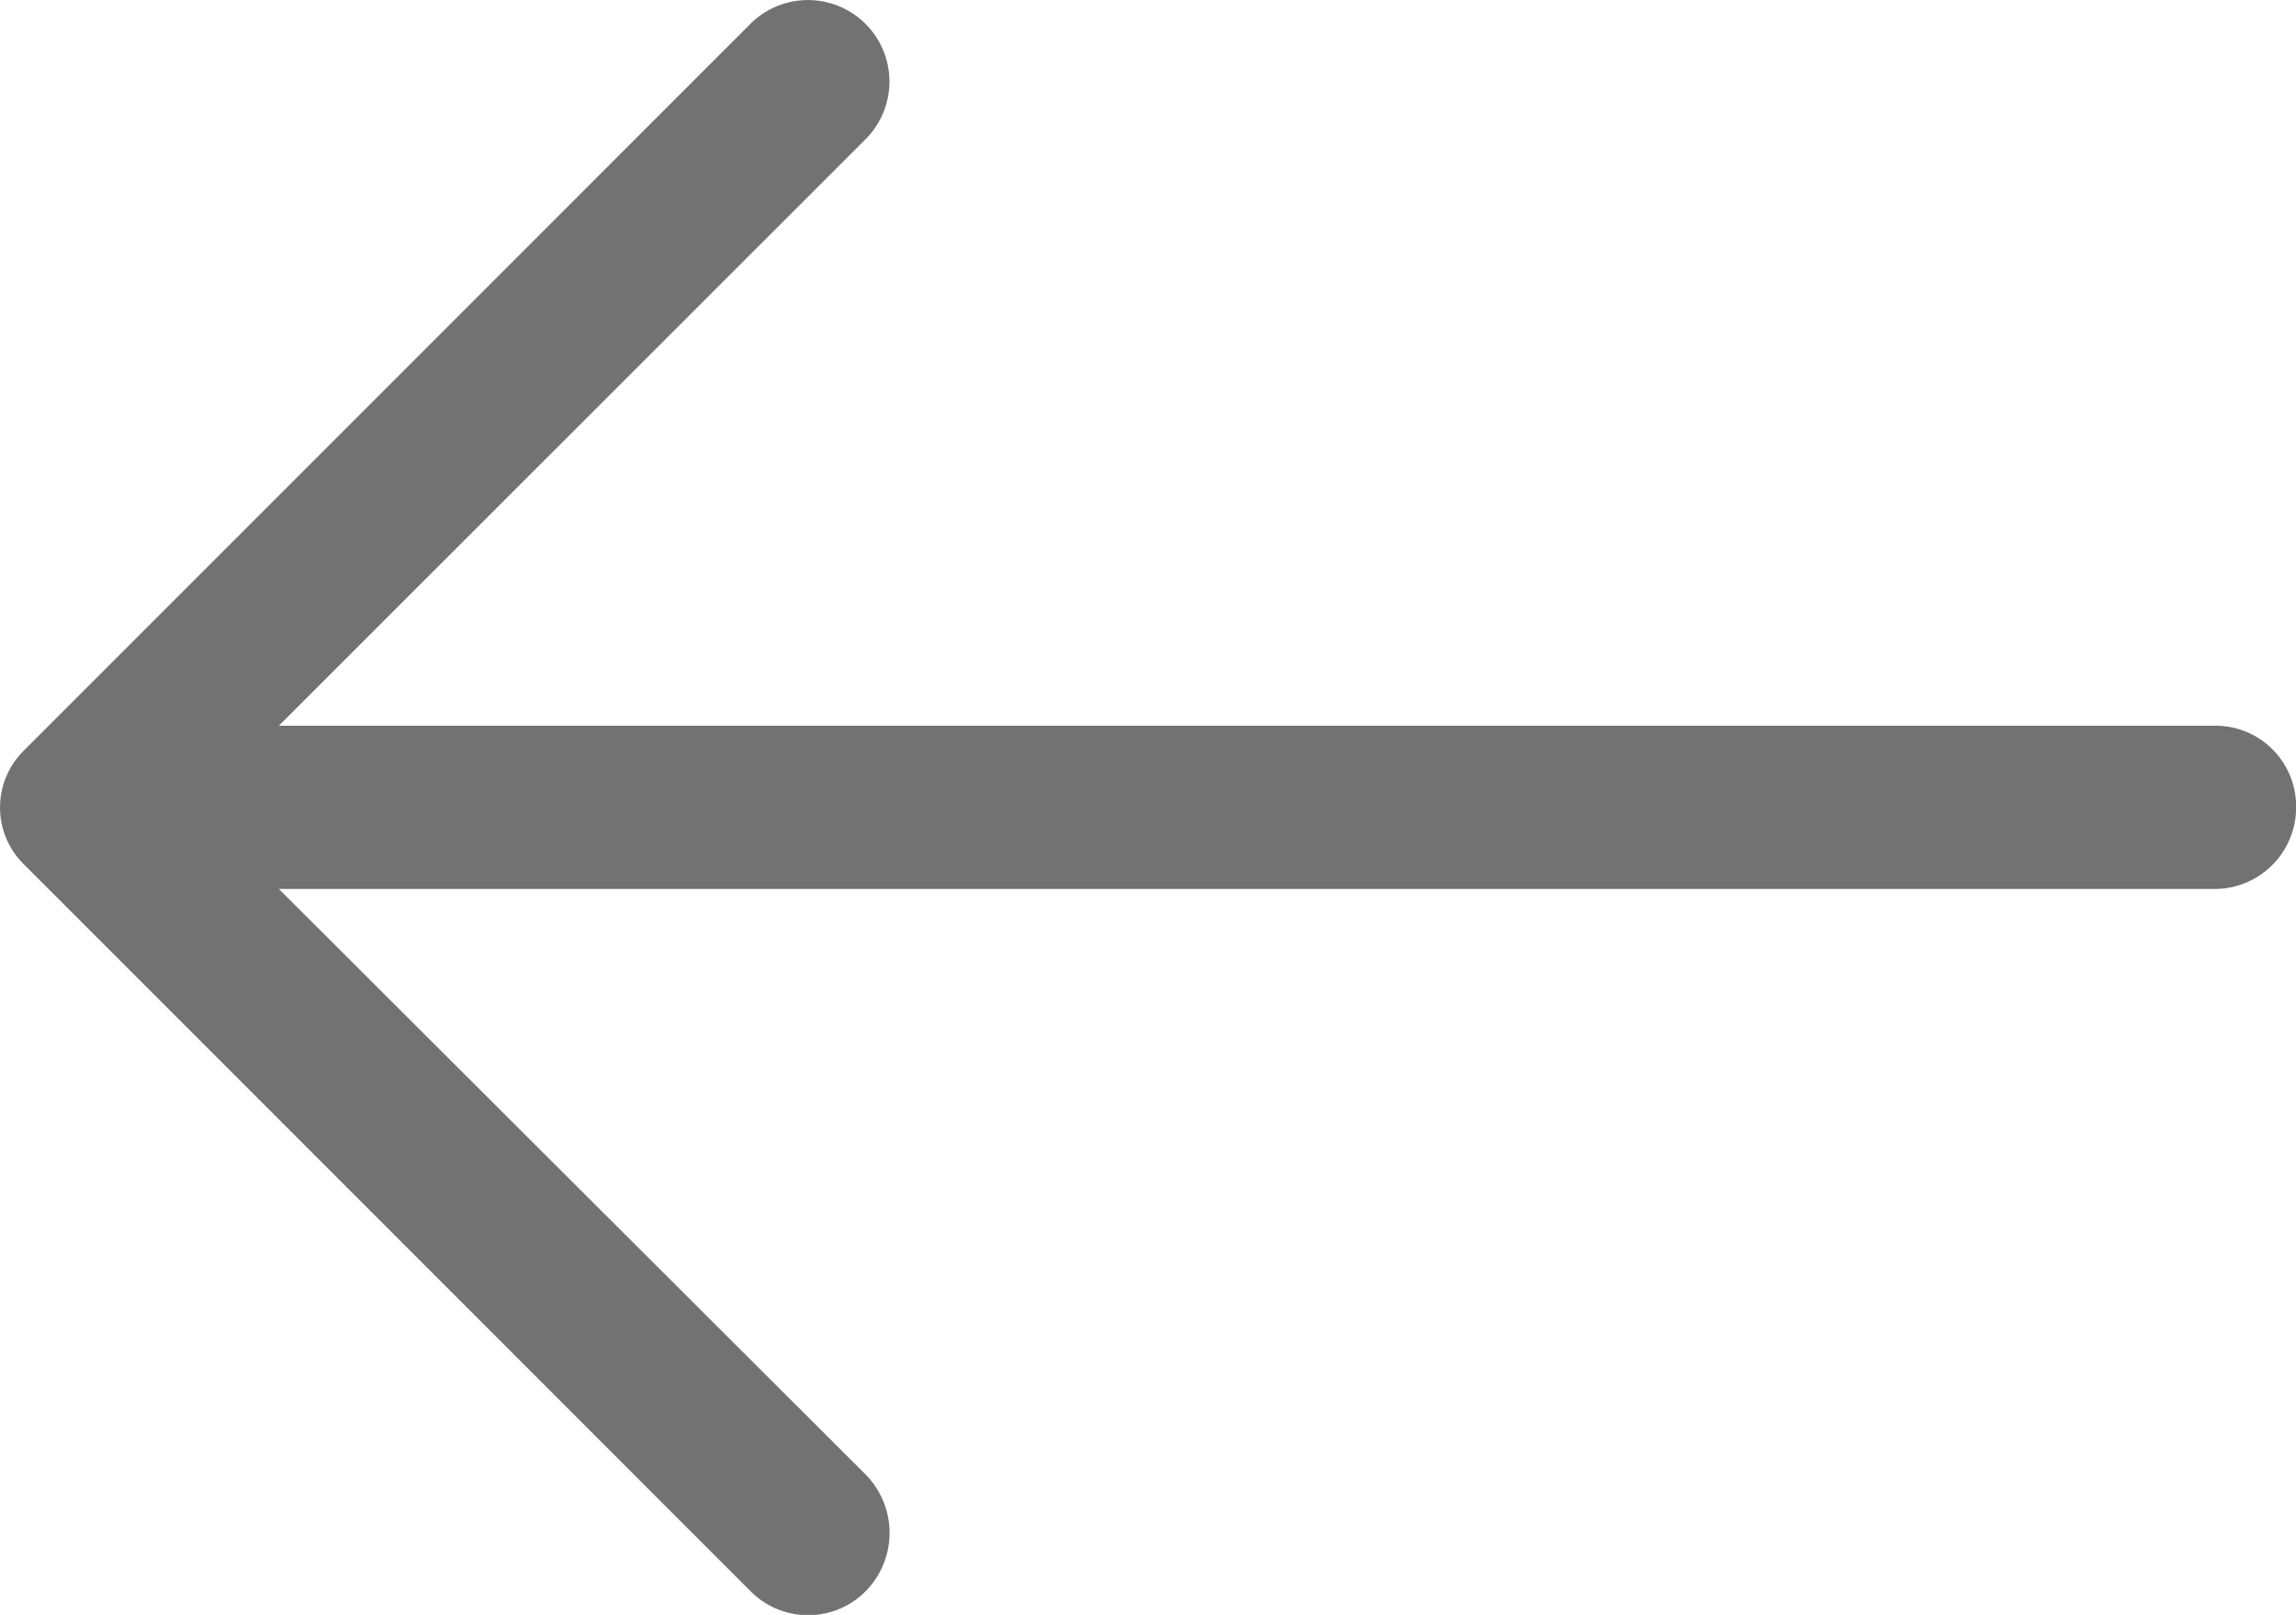 <svg xmlns="http://www.w3.org/2000/svg" width="20.681" height="14.542" viewBox="0 0 20.681 14.542">
    <path id="prefix__right-arrow_3_" d="M6.755 4.893A.733.733 0 0 1 7.8 5.924l-5.288 5.285h17.44a.726.726 0 0 1 .73.73.734.734 0 0 1-.73.74H2.512L7.8 17.955A.748.748 0 0 1 7.8 19a.73.73 0 0 1-1.042 0L.219 12.461a.718.718 0 0 1 0-1.032z" data-name="right-arrow (3)" transform="translate(0 -4.674)" style="fill:#727272"/>
</svg>
